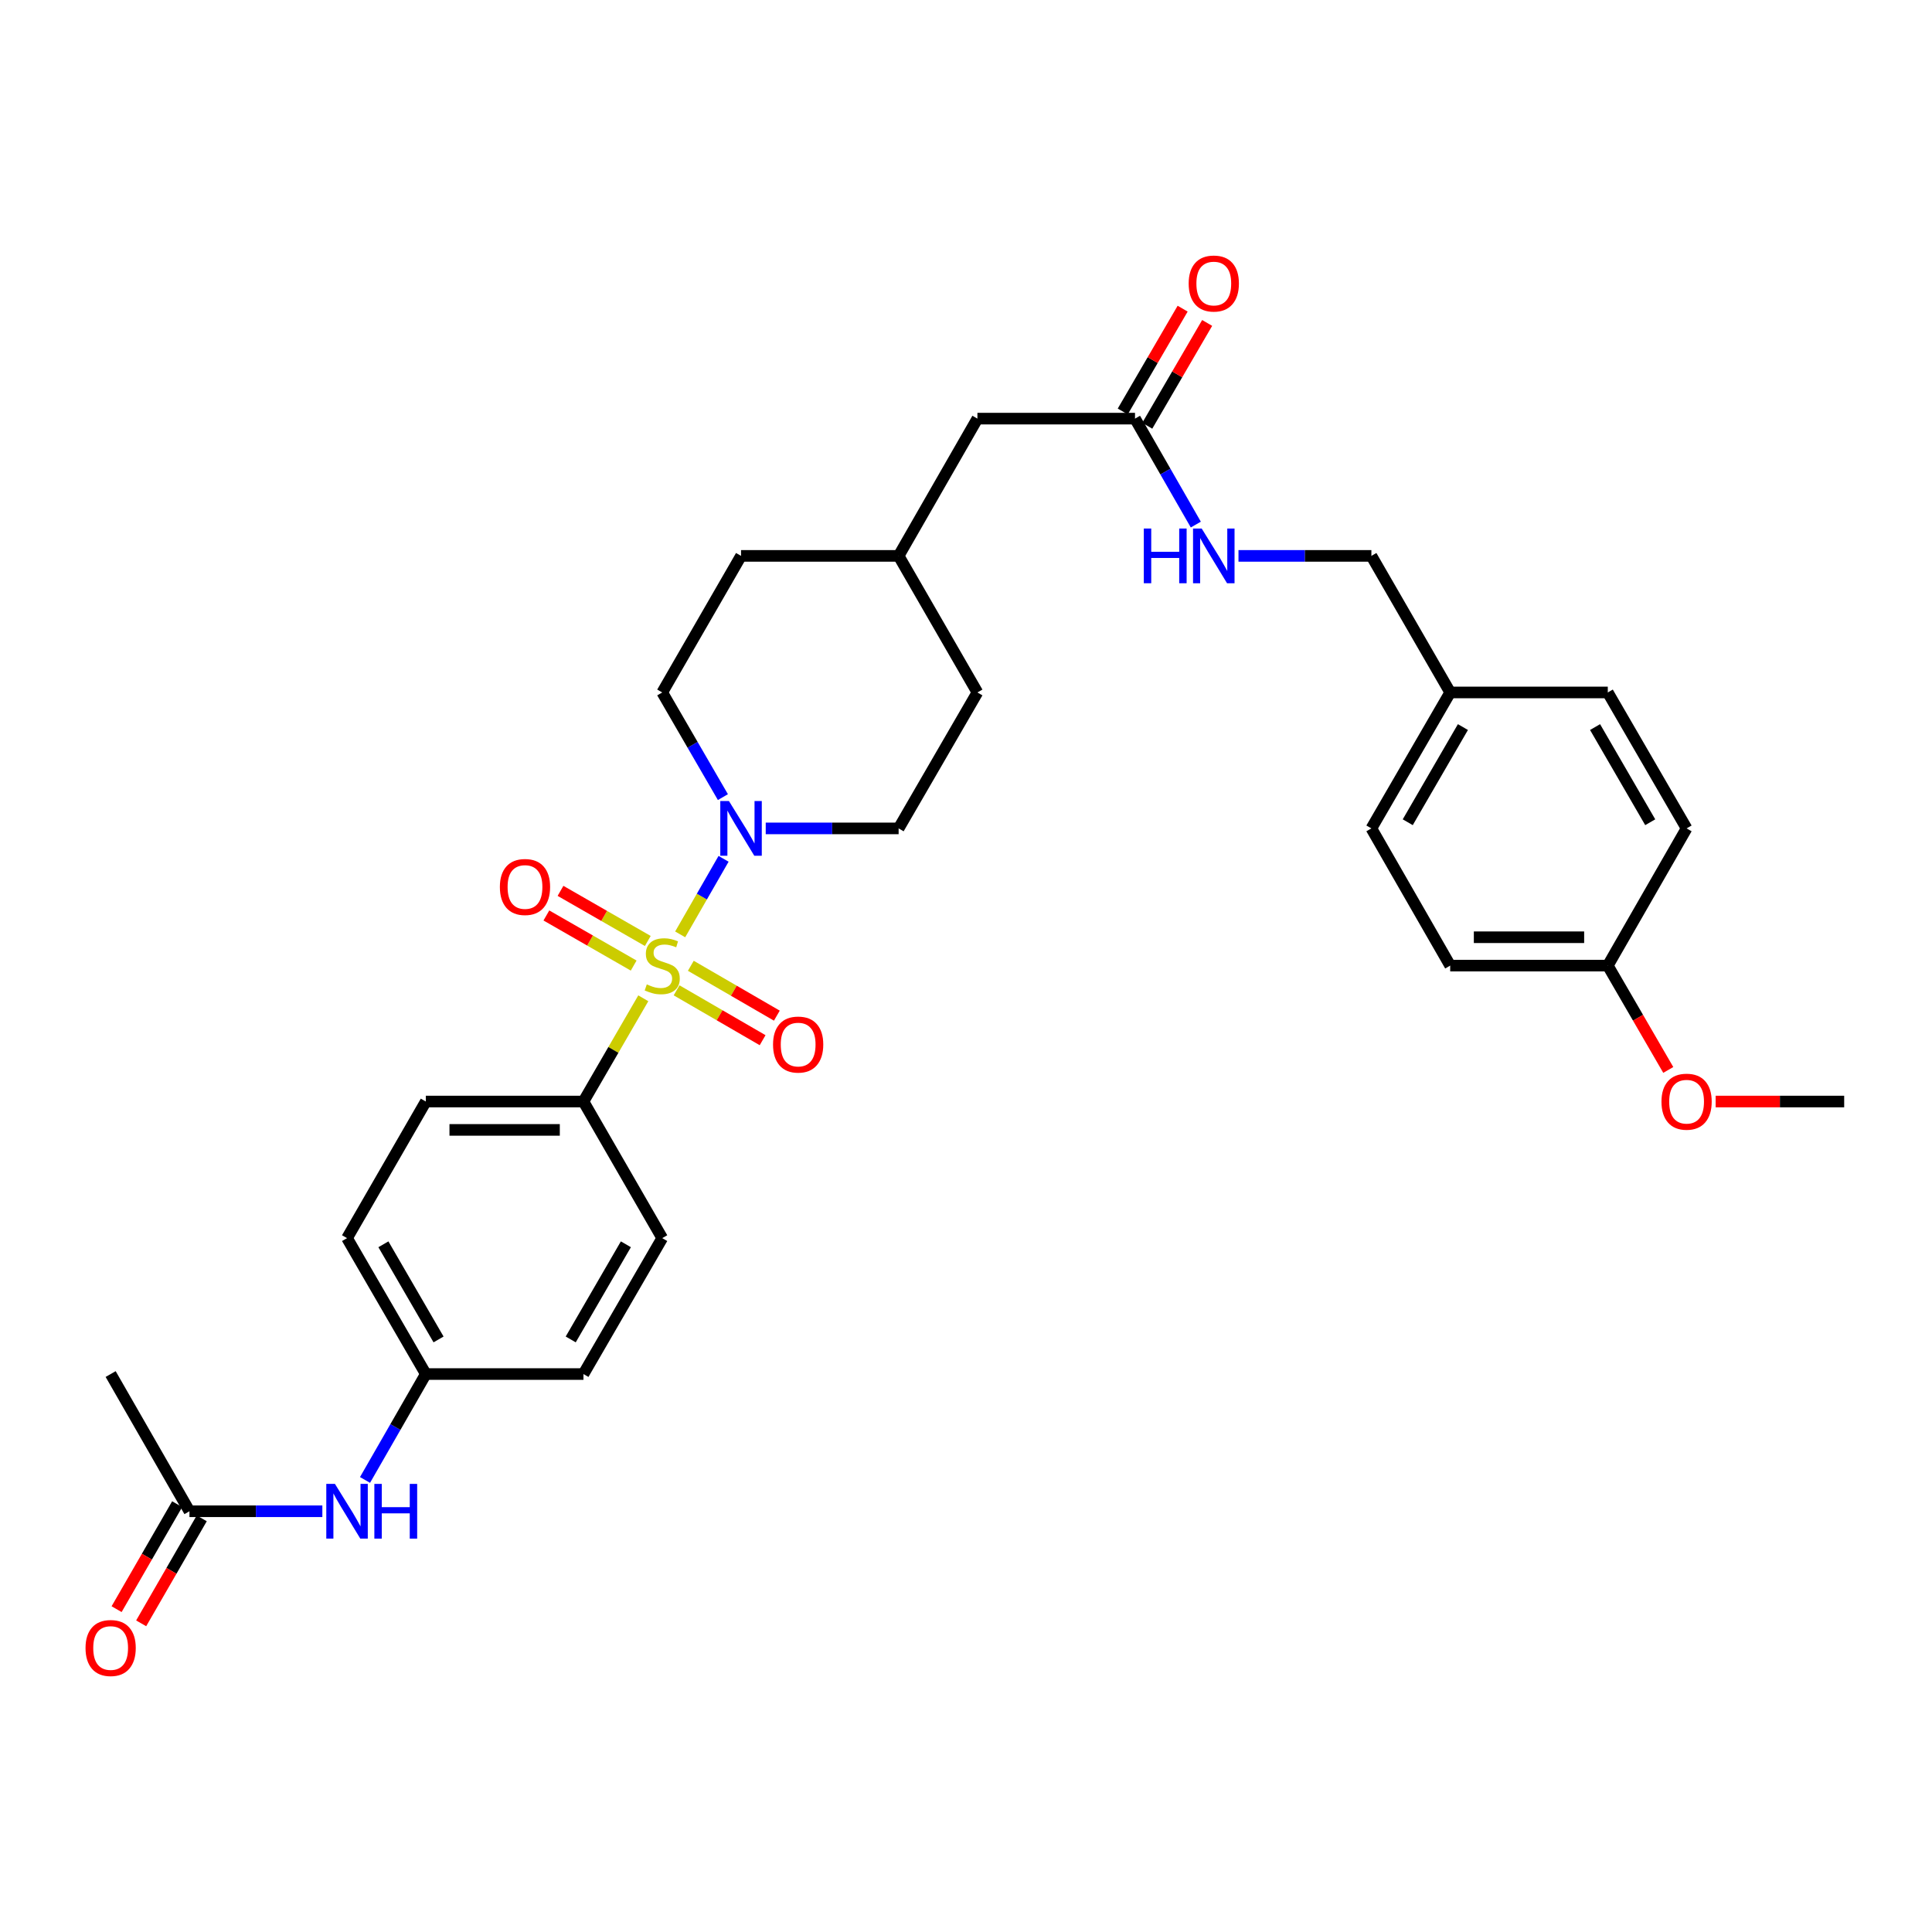 <?xml version='1.0' encoding='iso-8859-1'?>
<svg version='1.1' baseProfile='full'
              xmlns='http://www.w3.org/2000/svg'
                      xmlns:rdkit='http://www.rdkit.org/xml'
                      xmlns:xlink='http://www.w3.org/1999/xlink'
                  xml:space='preserve'
width='1000px' height='1000px' viewBox='0 0 1000 1000'>
<!-- END OF HEADER -->
<rect style='opacity:1.0;fill:#FFFFFF;stroke:none' width='1000' height='1000' x='0' y='0'> </rect>
<path class='bond-0' d='M 352.057,483.633 L 363.288,464.077' style='fill:none;fill-rule:evenodd;stroke:#CCCC00;stroke-width:6px;stroke-linecap:butt;stroke-linejoin:miter;stroke-opacity:1' />
<path class='bond-0' d='M 363.288,464.077 L 374.519,444.521' style='fill:none;fill-rule:evenodd;stroke:#0000FF;stroke-width:6px;stroke-linecap:butt;stroke-linejoin:miter;stroke-opacity:1' />
<path class='bond-1' d='M 332.968,516.713 L 317.48,543.432' style='fill:none;fill-rule:evenodd;stroke:#CCCC00;stroke-width:6px;stroke-linecap:butt;stroke-linejoin:miter;stroke-opacity:1' />
<path class='bond-1' d='M 317.48,543.432 L 301.992,570.151' style='fill:none;fill-rule:evenodd;stroke:#000000;stroke-width:6px;stroke-linecap:butt;stroke-linejoin:miter;stroke-opacity:1' />
<path class='bond-2' d='M 350.203,512.594 L 372.466,525.499' style='fill:none;fill-rule:evenodd;stroke:#CCCC00;stroke-width:6px;stroke-linecap:butt;stroke-linejoin:miter;stroke-opacity:1' />
<path class='bond-2' d='M 372.466,525.499 L 394.729,538.404' style='fill:none;fill-rule:evenodd;stroke:#FF0000;stroke-width:6px;stroke-linecap:butt;stroke-linejoin:miter;stroke-opacity:1' />
<path class='bond-2' d='M 357.567,499.89 L 379.83,512.795' style='fill:none;fill-rule:evenodd;stroke:#CCCC00;stroke-width:6px;stroke-linecap:butt;stroke-linejoin:miter;stroke-opacity:1' />
<path class='bond-2' d='M 379.83,512.795 L 402.093,525.7' style='fill:none;fill-rule:evenodd;stroke:#FF0000;stroke-width:6px;stroke-linecap:butt;stroke-linejoin:miter;stroke-opacity:1' />
<path class='bond-3' d='M 335.299,487.045 L 312.708,474.076' style='fill:none;fill-rule:evenodd;stroke:#CCCC00;stroke-width:6px;stroke-linecap:butt;stroke-linejoin:miter;stroke-opacity:1' />
<path class='bond-3' d='M 312.708,474.076 L 290.117,461.107' style='fill:none;fill-rule:evenodd;stroke:#FF0000;stroke-width:6px;stroke-linecap:butt;stroke-linejoin:miter;stroke-opacity:1' />
<path class='bond-3' d='M 327.989,499.779 L 305.398,486.81' style='fill:none;fill-rule:evenodd;stroke:#CCCC00;stroke-width:6px;stroke-linecap:butt;stroke-linejoin:miter;stroke-opacity:1' />
<path class='bond-3' d='M 305.398,486.81 L 282.807,473.842' style='fill:none;fill-rule:evenodd;stroke:#FF0000;stroke-width:6px;stroke-linecap:butt;stroke-linejoin:miter;stroke-opacity:1' />
<path class='bond-8' d='M 396.339,428.78 L 430.734,428.78' style='fill:none;fill-rule:evenodd;stroke:#0000FF;stroke-width:6px;stroke-linecap:butt;stroke-linejoin:miter;stroke-opacity:1' />
<path class='bond-8' d='M 430.734,428.78 L 465.128,428.78' style='fill:none;fill-rule:evenodd;stroke:#000000;stroke-width:6px;stroke-linecap:butt;stroke-linejoin:miter;stroke-opacity:1' />
<path class='bond-9' d='M 374.174,412.586 L 358.473,385.499' style='fill:none;fill-rule:evenodd;stroke:#0000FF;stroke-width:6px;stroke-linecap:butt;stroke-linejoin:miter;stroke-opacity:1' />
<path class='bond-9' d='M 358.473,385.499 L 342.772,358.412' style='fill:none;fill-rule:evenodd;stroke:#000000;stroke-width:6px;stroke-linecap:butt;stroke-linejoin:miter;stroke-opacity:1' />
<path class='bond-12' d='M 301.992,570.151 L 220.407,570.151' style='fill:none;fill-rule:evenodd;stroke:#000000;stroke-width:6px;stroke-linecap:butt;stroke-linejoin:miter;stroke-opacity:1' />
<path class='bond-12' d='M 289.754,584.835 L 232.645,584.835' style='fill:none;fill-rule:evenodd;stroke:#000000;stroke-width:6px;stroke-linecap:butt;stroke-linejoin:miter;stroke-opacity:1' />
<path class='bond-13' d='M 301.992,570.151 L 342.772,640.854' style='fill:none;fill-rule:evenodd;stroke:#000000;stroke-width:6px;stroke-linecap:butt;stroke-linejoin:miter;stroke-opacity:1' />
<path class='bond-4' d='M 587.476,216.681 L 505.908,216.681' style='fill:none;fill-rule:evenodd;stroke:#000000;stroke-width:6px;stroke-linecap:butt;stroke-linejoin:miter;stroke-opacity:1' />
<path class='bond-7' d='M 587.476,216.681 L 603.215,244.1' style='fill:none;fill-rule:evenodd;stroke:#000000;stroke-width:6px;stroke-linecap:butt;stroke-linejoin:miter;stroke-opacity:1' />
<path class='bond-7' d='M 603.215,244.1 L 618.953,271.518' style='fill:none;fill-rule:evenodd;stroke:#0000FF;stroke-width:6px;stroke-linecap:butt;stroke-linejoin:miter;stroke-opacity:1' />
<path class='bond-10' d='M 593.82,220.377 L 609.322,193.765' style='fill:none;fill-rule:evenodd;stroke:#000000;stroke-width:6px;stroke-linecap:butt;stroke-linejoin:miter;stroke-opacity:1' />
<path class='bond-10' d='M 609.322,193.765 L 624.823,167.153' style='fill:none;fill-rule:evenodd;stroke:#FF0000;stroke-width:6px;stroke-linecap:butt;stroke-linejoin:miter;stroke-opacity:1' />
<path class='bond-10' d='M 581.132,212.986 L 596.633,186.374' style='fill:none;fill-rule:evenodd;stroke:#000000;stroke-width:6px;stroke-linecap:butt;stroke-linejoin:miter;stroke-opacity:1' />
<path class='bond-10' d='M 596.633,186.374 L 612.135,159.762' style='fill:none;fill-rule:evenodd;stroke:#FF0000;stroke-width:6px;stroke-linecap:butt;stroke-linejoin:miter;stroke-opacity:1' />
<path class='bond-5' d='M 98.059,782.226 L 132.453,782.226' style='fill:none;fill-rule:evenodd;stroke:#000000;stroke-width:6px;stroke-linecap:butt;stroke-linejoin:miter;stroke-opacity:1' />
<path class='bond-5' d='M 132.453,782.226 L 166.848,782.226' style='fill:none;fill-rule:evenodd;stroke:#0000FF;stroke-width:6px;stroke-linecap:butt;stroke-linejoin:miter;stroke-opacity:1' />
<path class='bond-11' d='M 91.7,778.557 L 76.025,805.728' style='fill:none;fill-rule:evenodd;stroke:#000000;stroke-width:6px;stroke-linecap:butt;stroke-linejoin:miter;stroke-opacity:1' />
<path class='bond-11' d='M 76.025,805.728 L 60.35,832.898' style='fill:none;fill-rule:evenodd;stroke:#FF0000;stroke-width:6px;stroke-linecap:butt;stroke-linejoin:miter;stroke-opacity:1' />
<path class='bond-11' d='M 104.418,785.894 L 88.744,813.065' style='fill:none;fill-rule:evenodd;stroke:#000000;stroke-width:6px;stroke-linecap:butt;stroke-linejoin:miter;stroke-opacity:1' />
<path class='bond-11' d='M 88.744,813.065 L 73.069,840.236' style='fill:none;fill-rule:evenodd;stroke:#FF0000;stroke-width:6px;stroke-linecap:butt;stroke-linejoin:miter;stroke-opacity:1' />
<path class='bond-29' d='M 98.059,782.226 L 57.271,711.205' style='fill:none;fill-rule:evenodd;stroke:#000000;stroke-width:6px;stroke-linecap:butt;stroke-linejoin:miter;stroke-opacity:1' />
<path class='bond-6' d='M 188.933,766.018 L 204.67,738.612' style='fill:none;fill-rule:evenodd;stroke:#0000FF;stroke-width:6px;stroke-linecap:butt;stroke-linejoin:miter;stroke-opacity:1' />
<path class='bond-6' d='M 204.67,738.612 L 220.407,711.205' style='fill:none;fill-rule:evenodd;stroke:#000000;stroke-width:6px;stroke-linecap:butt;stroke-linejoin:miter;stroke-opacity:1' />
<path class='bond-16' d='M 641.036,287.726 L 675.43,287.726' style='fill:none;fill-rule:evenodd;stroke:#0000FF;stroke-width:6px;stroke-linecap:butt;stroke-linejoin:miter;stroke-opacity:1' />
<path class='bond-16' d='M 675.43,287.726 L 709.825,287.726' style='fill:none;fill-rule:evenodd;stroke:#000000;stroke-width:6px;stroke-linecap:butt;stroke-linejoin:miter;stroke-opacity:1' />
<path class='bond-21' d='M 465.128,428.78 L 505.908,358.412' style='fill:none;fill-rule:evenodd;stroke:#000000;stroke-width:6px;stroke-linecap:butt;stroke-linejoin:miter;stroke-opacity:1' />
<path class='bond-22' d='M 342.772,358.412 L 383.56,287.726' style='fill:none;fill-rule:evenodd;stroke:#000000;stroke-width:6px;stroke-linecap:butt;stroke-linejoin:miter;stroke-opacity:1' />
<path class='bond-19' d='M 220.407,570.151 L 179.627,640.854' style='fill:none;fill-rule:evenodd;stroke:#000000;stroke-width:6px;stroke-linecap:butt;stroke-linejoin:miter;stroke-opacity:1' />
<path class='bond-20' d='M 342.772,640.854 L 301.992,711.205' style='fill:none;fill-rule:evenodd;stroke:#000000;stroke-width:6px;stroke-linecap:butt;stroke-linejoin:miter;stroke-opacity:1' />
<path class='bond-20' d='M 323.951,644.043 L 295.405,693.289' style='fill:none;fill-rule:evenodd;stroke:#000000;stroke-width:6px;stroke-linecap:butt;stroke-linejoin:miter;stroke-opacity:1' />
<path class='bond-14' d='M 220.407,711.205 L 301.992,711.205' style='fill:none;fill-rule:evenodd;stroke:#000000;stroke-width:6px;stroke-linecap:butt;stroke-linejoin:miter;stroke-opacity:1' />
<path class='bond-31' d='M 220.407,711.205 L 179.627,640.854' style='fill:none;fill-rule:evenodd;stroke:#000000;stroke-width:6px;stroke-linecap:butt;stroke-linejoin:miter;stroke-opacity:1' />
<path class='bond-31' d='M 226.994,693.289 L 198.448,644.043' style='fill:none;fill-rule:evenodd;stroke:#000000;stroke-width:6px;stroke-linecap:butt;stroke-linejoin:miter;stroke-opacity:1' />
<path class='bond-15' d='M 505.908,216.681 L 465.128,287.726' style='fill:none;fill-rule:evenodd;stroke:#000000;stroke-width:6px;stroke-linecap:butt;stroke-linejoin:miter;stroke-opacity:1' />
<path class='bond-17' d='M 709.825,287.726 L 750.621,358.412' style='fill:none;fill-rule:evenodd;stroke:#000000;stroke-width:6px;stroke-linecap:butt;stroke-linejoin:miter;stroke-opacity:1' />
<path class='bond-24' d='M 750.621,358.412 L 832.189,358.412' style='fill:none;fill-rule:evenodd;stroke:#000000;stroke-width:6px;stroke-linecap:butt;stroke-linejoin:miter;stroke-opacity:1' />
<path class='bond-25' d='M 750.621,358.412 L 709.825,428.78' style='fill:none;fill-rule:evenodd;stroke:#000000;stroke-width:6px;stroke-linecap:butt;stroke-linejoin:miter;stroke-opacity:1' />
<path class='bond-25' d='M 757.205,376.332 L 728.647,425.589' style='fill:none;fill-rule:evenodd;stroke:#000000;stroke-width:6px;stroke-linecap:butt;stroke-linejoin:miter;stroke-opacity:1' />
<path class='bond-18' d='M 832.189,499.8 L 750.621,499.8' style='fill:none;fill-rule:evenodd;stroke:#000000;stroke-width:6px;stroke-linecap:butt;stroke-linejoin:miter;stroke-opacity:1' />
<path class='bond-18' d='M 819.954,485.116 L 762.856,485.116' style='fill:none;fill-rule:evenodd;stroke:#000000;stroke-width:6px;stroke-linecap:butt;stroke-linejoin:miter;stroke-opacity:1' />
<path class='bond-28' d='M 832.189,499.8 L 847.843,526.799' style='fill:none;fill-rule:evenodd;stroke:#000000;stroke-width:6px;stroke-linecap:butt;stroke-linejoin:miter;stroke-opacity:1' />
<path class='bond-28' d='M 847.843,526.799 L 863.496,553.798' style='fill:none;fill-rule:evenodd;stroke:#FF0000;stroke-width:6px;stroke-linecap:butt;stroke-linejoin:miter;stroke-opacity:1' />
<path class='bond-33' d='M 832.189,499.8 L 872.977,428.78' style='fill:none;fill-rule:evenodd;stroke:#000000;stroke-width:6px;stroke-linecap:butt;stroke-linejoin:miter;stroke-opacity:1' />
<path class='bond-32' d='M 505.908,358.412 L 465.128,287.726' style='fill:none;fill-rule:evenodd;stroke:#000000;stroke-width:6px;stroke-linecap:butt;stroke-linejoin:miter;stroke-opacity:1' />
<path class='bond-23' d='M 383.56,287.726 L 465.128,287.726' style='fill:none;fill-rule:evenodd;stroke:#000000;stroke-width:6px;stroke-linecap:butt;stroke-linejoin:miter;stroke-opacity:1' />
<path class='bond-27' d='M 832.189,358.412 L 872.977,428.78' style='fill:none;fill-rule:evenodd;stroke:#000000;stroke-width:6px;stroke-linecap:butt;stroke-linejoin:miter;stroke-opacity:1' />
<path class='bond-27' d='M 825.603,376.331 L 854.155,425.588' style='fill:none;fill-rule:evenodd;stroke:#000000;stroke-width:6px;stroke-linecap:butt;stroke-linejoin:miter;stroke-opacity:1' />
<path class='bond-26' d='M 709.825,428.78 L 750.621,499.8' style='fill:none;fill-rule:evenodd;stroke:#000000;stroke-width:6px;stroke-linecap:butt;stroke-linejoin:miter;stroke-opacity:1' />
<path class='bond-30' d='M 888.016,570.151 L 921.281,570.151' style='fill:none;fill-rule:evenodd;stroke:#FF0000;stroke-width:6px;stroke-linecap:butt;stroke-linejoin:miter;stroke-opacity:1' />
<path class='bond-30' d='M 921.281,570.151 L 954.545,570.151' style='fill:none;fill-rule:evenodd;stroke:#000000;stroke-width:6px;stroke-linecap:butt;stroke-linejoin:miter;stroke-opacity:1' />
<path  class='atom-0' d='M 334.772 509.52
Q 335.092 509.64, 336.412 510.2
Q 337.732 510.76, 339.172 511.12
Q 340.652 511.44, 342.092 511.44
Q 344.772 511.44, 346.332 510.16
Q 347.892 508.84, 347.892 506.56
Q 347.892 505, 347.092 504.04
Q 346.332 503.08, 345.132 502.56
Q 343.932 502.04, 341.932 501.44
Q 339.412 500.68, 337.892 499.96
Q 336.412 499.24, 335.332 497.72
Q 334.292 496.2, 334.292 493.64
Q 334.292 490.08, 336.692 487.88
Q 339.132 485.68, 343.932 485.68
Q 347.212 485.68, 350.932 487.24
L 350.012 490.32
Q 346.612 488.92, 344.052 488.92
Q 341.292 488.92, 339.772 490.08
Q 338.252 491.2, 338.292 493.16
Q 338.292 494.68, 339.052 495.6
Q 339.852 496.52, 340.972 497.04
Q 342.132 497.56, 344.052 498.16
Q 346.612 498.96, 348.132 499.76
Q 349.652 500.56, 350.732 502.2
Q 351.852 503.8, 351.852 506.56
Q 351.852 510.48, 349.212 512.6
Q 346.612 514.68, 342.252 514.68
Q 339.732 514.68, 337.812 514.12
Q 335.932 513.6, 333.692 512.68
L 334.772 509.52
' fill='#CCCC00'/>
<path  class='atom-1' d='M 377.3 414.62
L 386.58 429.62
Q 387.5 431.1, 388.98 433.78
Q 390.46 436.46, 390.54 436.62
L 390.54 414.62
L 394.3 414.62
L 394.3 442.94
L 390.42 442.94
L 380.46 426.54
Q 379.3 424.62, 378.06 422.42
Q 376.86 420.22, 376.5 419.54
L 376.5 442.94
L 372.82 442.94
L 372.82 414.62
L 377.3 414.62
' fill='#0000FF'/>
<path  class='atom-3' d='M 400.123 540.66
Q 400.123 533.86, 403.483 530.06
Q 406.843 526.26, 413.123 526.26
Q 419.403 526.26, 422.763 530.06
Q 426.123 533.86, 426.123 540.66
Q 426.123 547.54, 422.723 551.46
Q 419.323 555.34, 413.123 555.34
Q 406.883 555.34, 403.483 551.46
Q 400.123 547.58, 400.123 540.66
M 413.123 552.14
Q 417.443 552.14, 419.763 549.26
Q 422.123 546.34, 422.123 540.66
Q 422.123 535.1, 419.763 532.3
Q 417.443 529.46, 413.123 529.46
Q 408.803 529.46, 406.443 532.26
Q 404.123 535.06, 404.123 540.66
Q 404.123 546.38, 406.443 549.26
Q 408.803 552.14, 413.123 552.14
' fill='#FF0000'/>
<path  class='atom-4' d='M 258.735 459.1
Q 258.735 452.3, 262.095 448.5
Q 265.455 444.7, 271.735 444.7
Q 278.015 444.7, 281.375 448.5
Q 284.735 452.3, 284.735 459.1
Q 284.735 465.98, 281.335 469.9
Q 277.935 473.78, 271.735 473.78
Q 265.495 473.78, 262.095 469.9
Q 258.735 466.02, 258.735 459.1
M 271.735 470.58
Q 276.055 470.58, 278.375 467.7
Q 280.735 464.78, 280.735 459.1
Q 280.735 453.54, 278.375 450.74
Q 276.055 447.9, 271.735 447.9
Q 267.415 447.9, 265.055 450.7
Q 262.735 453.5, 262.735 459.1
Q 262.735 464.82, 265.055 467.7
Q 267.415 470.58, 271.735 470.58
' fill='#FF0000'/>
<path  class='atom-7' d='M 173.367 768.066
L 182.647 783.066
Q 183.567 784.546, 185.047 787.226
Q 186.527 789.906, 186.607 790.066
L 186.607 768.066
L 190.367 768.066
L 190.367 796.386
L 186.487 796.386
L 176.527 779.986
Q 175.367 778.066, 174.127 775.866
Q 172.927 773.666, 172.567 772.986
L 172.567 796.386
L 168.887 796.386
L 168.887 768.066
L 173.367 768.066
' fill='#0000FF'/>
<path  class='atom-7' d='M 193.767 768.066
L 197.607 768.066
L 197.607 780.106
L 212.087 780.106
L 212.087 768.066
L 215.927 768.066
L 215.927 796.386
L 212.087 796.386
L 212.087 783.306
L 197.607 783.306
L 197.607 796.386
L 193.767 796.386
L 193.767 768.066
' fill='#0000FF'/>
<path  class='atom-8' d='M 592.036 273.566
L 595.876 273.566
L 595.876 285.606
L 610.356 285.606
L 610.356 273.566
L 614.196 273.566
L 614.196 301.886
L 610.356 301.886
L 610.356 288.806
L 595.876 288.806
L 595.876 301.886
L 592.036 301.886
L 592.036 273.566
' fill='#0000FF'/>
<path  class='atom-8' d='M 621.996 273.566
L 631.276 288.566
Q 632.196 290.046, 633.676 292.726
Q 635.156 295.406, 635.236 295.566
L 635.236 273.566
L 638.996 273.566
L 638.996 301.886
L 635.116 301.886
L 625.156 285.486
Q 623.996 283.566, 622.756 281.366
Q 621.556 279.166, 621.196 278.486
L 621.196 301.886
L 617.516 301.886
L 617.516 273.566
L 621.996 273.566
' fill='#0000FF'/>
<path  class='atom-11' d='M 615.256 146.752
Q 615.256 139.952, 618.616 136.152
Q 621.976 132.352, 628.256 132.352
Q 634.536 132.352, 637.896 136.152
Q 641.256 139.952, 641.256 146.752
Q 641.256 153.632, 637.856 157.552
Q 634.456 161.432, 628.256 161.432
Q 622.016 161.432, 618.616 157.552
Q 615.256 153.672, 615.256 146.752
M 628.256 158.232
Q 632.576 158.232, 634.896 155.352
Q 637.256 152.432, 637.256 146.752
Q 637.256 141.192, 634.896 138.392
Q 632.576 135.552, 628.256 135.552
Q 623.936 135.552, 621.576 138.352
Q 619.256 141.152, 619.256 146.752
Q 619.256 152.472, 621.576 155.352
Q 623.936 158.232, 628.256 158.232
' fill='#FF0000'/>
<path  class='atom-12' d='M 44.271 853.008
Q 44.271 846.208, 47.631 842.408
Q 50.991 838.608, 57.271 838.608
Q 63.551 838.608, 66.911 842.408
Q 70.271 846.208, 70.271 853.008
Q 70.271 859.888, 66.871 863.808
Q 63.471 867.688, 57.271 867.688
Q 51.031 867.688, 47.631 863.808
Q 44.271 859.928, 44.271 853.008
M 57.271 864.488
Q 61.591 864.488, 63.911 861.608
Q 66.271 858.688, 66.271 853.008
Q 66.271 847.448, 63.911 844.648
Q 61.591 841.808, 57.271 841.808
Q 52.951 841.808, 50.591 844.608
Q 48.271 847.408, 48.271 853.008
Q 48.271 858.728, 50.591 861.608
Q 52.951 864.488, 57.271 864.488
' fill='#FF0000'/>
<path  class='atom-29' d='M 859.977 570.231
Q 859.977 563.431, 863.337 559.631
Q 866.697 555.831, 872.977 555.831
Q 879.257 555.831, 882.617 559.631
Q 885.977 563.431, 885.977 570.231
Q 885.977 577.111, 882.577 581.031
Q 879.177 584.911, 872.977 584.911
Q 866.737 584.911, 863.337 581.031
Q 859.977 577.151, 859.977 570.231
M 872.977 581.711
Q 877.297 581.711, 879.617 578.831
Q 881.977 575.911, 881.977 570.231
Q 881.977 564.671, 879.617 561.871
Q 877.297 559.031, 872.977 559.031
Q 868.657 559.031, 866.297 561.831
Q 863.977 564.631, 863.977 570.231
Q 863.977 575.951, 866.297 578.831
Q 868.657 581.711, 872.977 581.711
' fill='#FF0000'/>
</svg>
